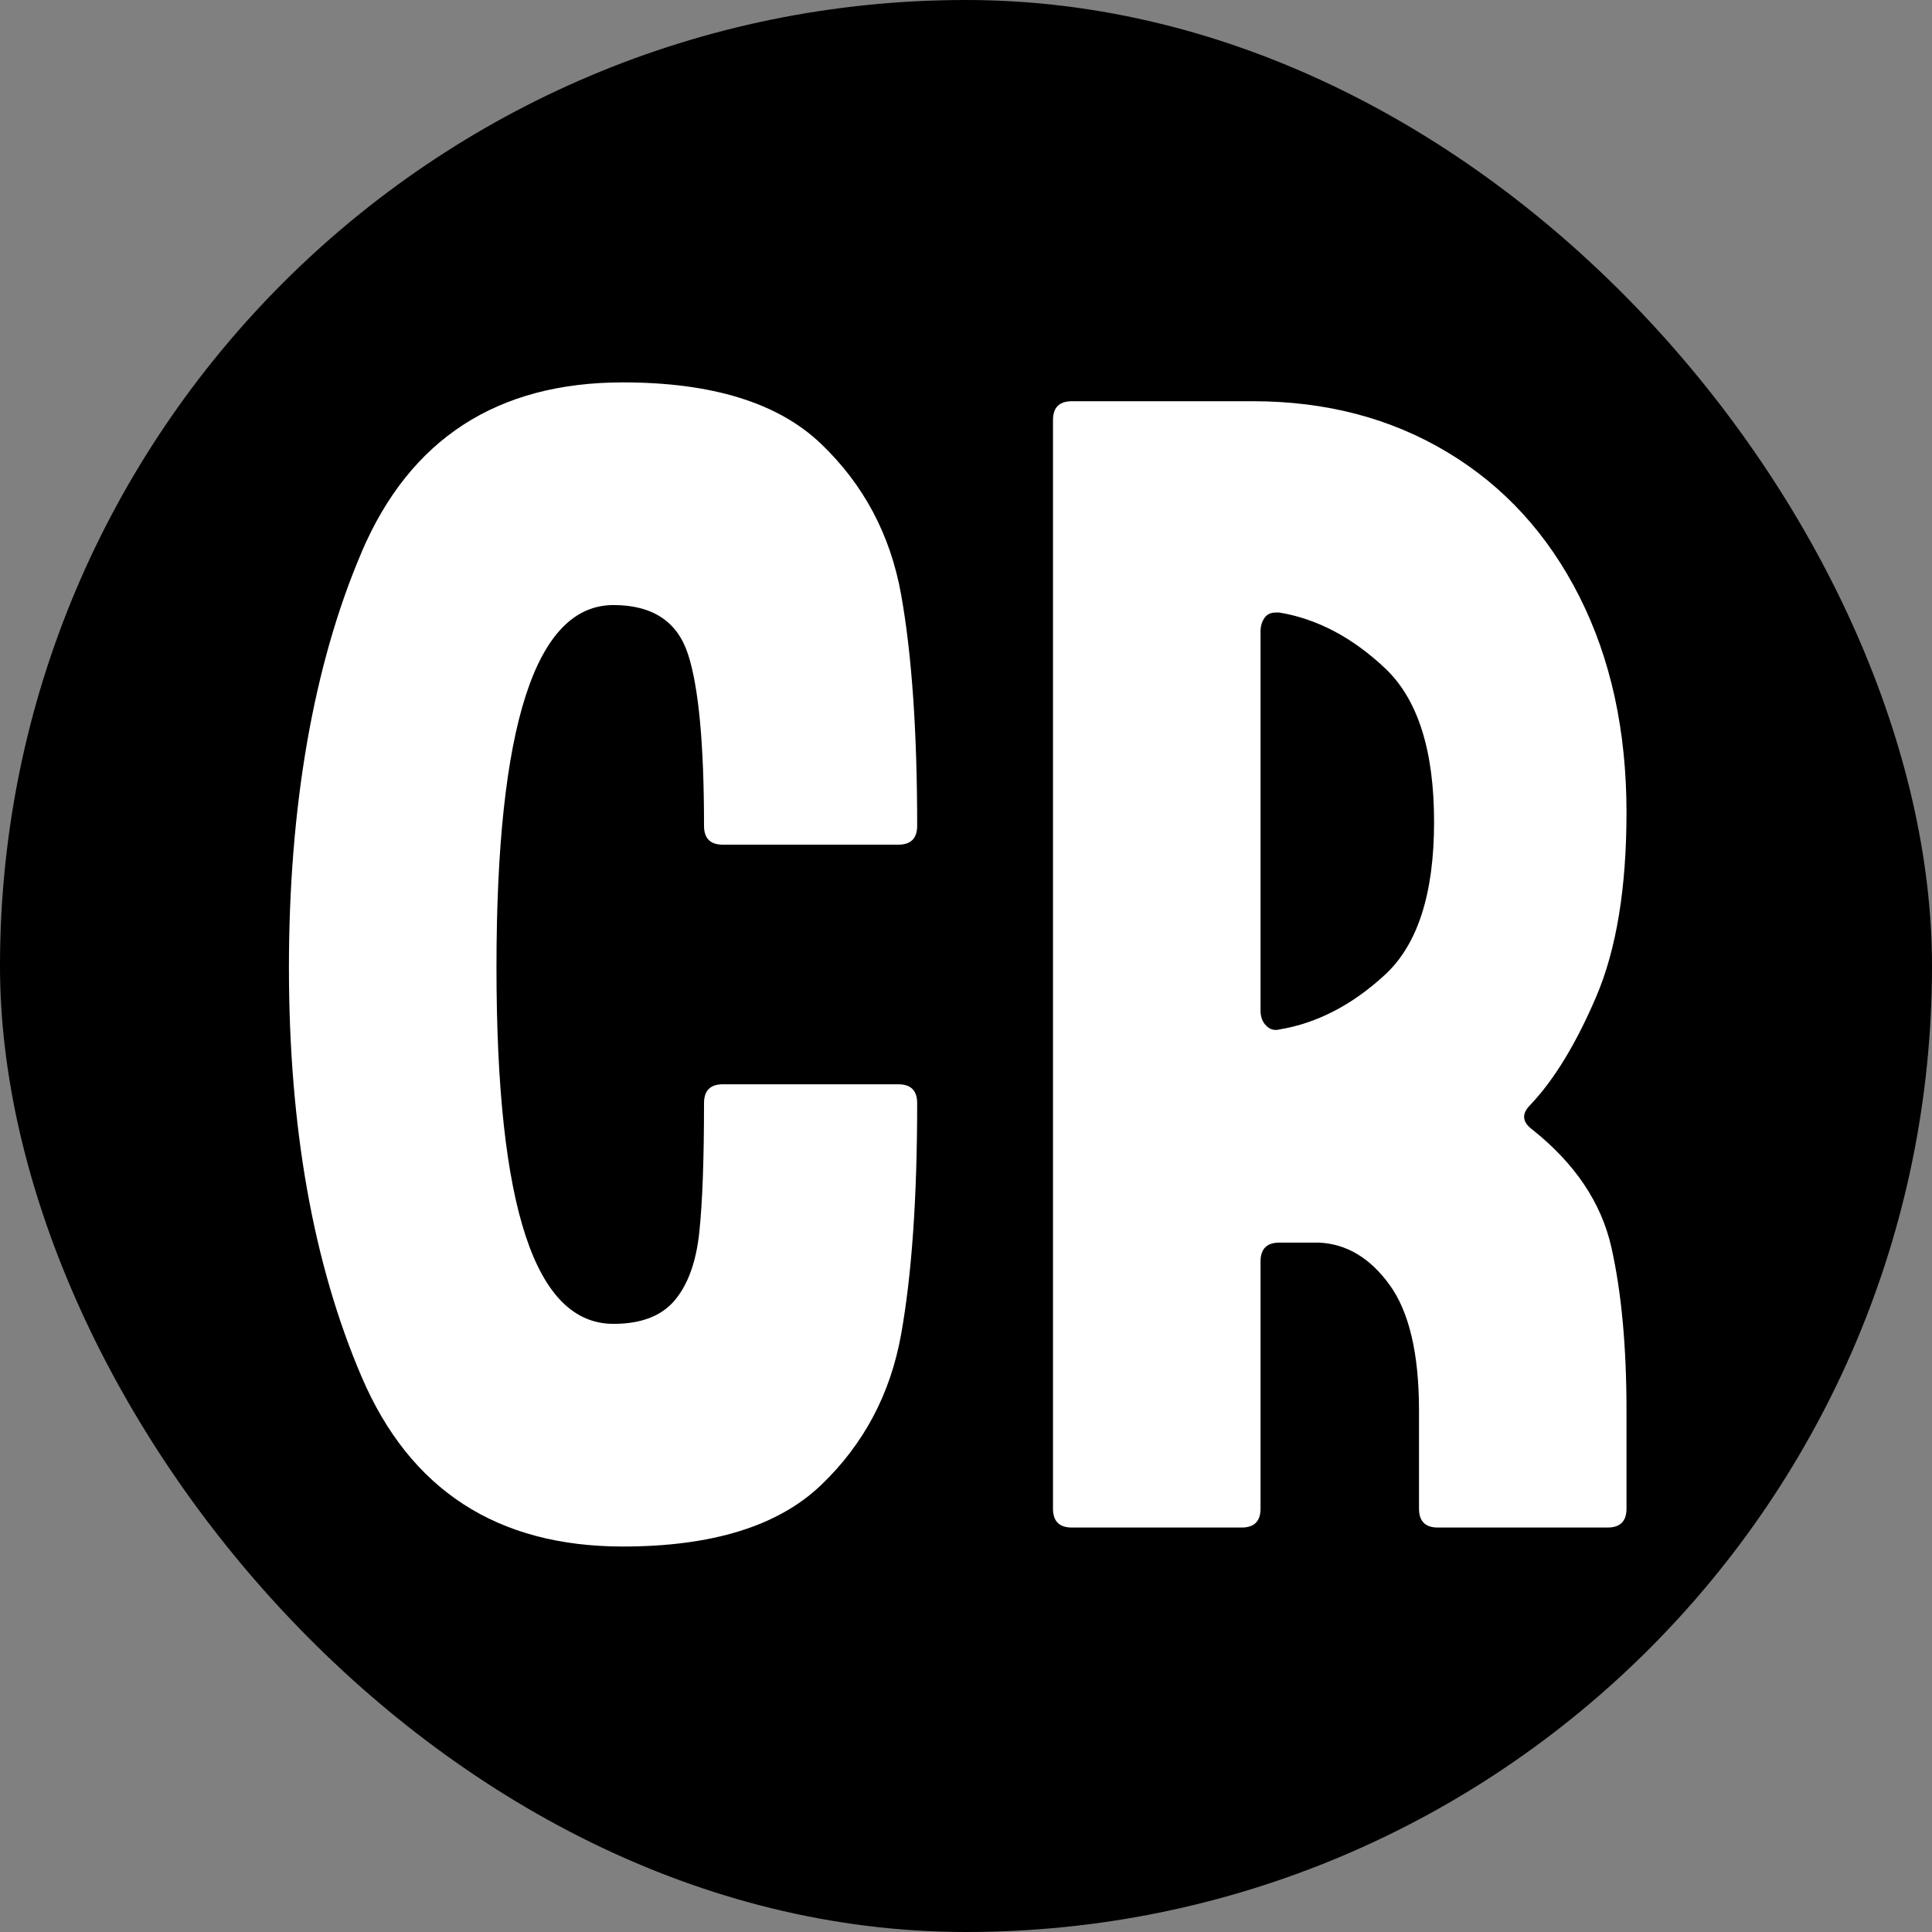 <?xml version="1.0" encoding="UTF-8"?><svg id="Layer_1" xmlns="http://www.w3.org/2000/svg" viewBox="0 0 400 400"><rect x="0" y="0" width="400" height="400" fill="#808080" stroke="none"/><defs><style>.cls-1{fill:#fff;}</style></defs><rect x="0" y="0" width="400" height="400" rx="200" ry="200"/><path class="cls-1" d="M74.86,114.32c10.02-23.44,28.06-35.15,54.1-35.15,18.49,0,32.16,4.24,41.01,12.7,8.85,8.46,14.39,18.88,16.6,31.25,2.21,12.37,3.32,28.32,3.32,47.85,0,2.61-1.31,3.91-3.9,3.91h-36.33c-2.61,0-3.9-1.3-3.9-3.91,0-16.92-1.11-28.77-3.32-35.54-2.21-6.77-7.36-10.16-15.43-10.16-16.15,0-24.22,25-24.22,75s8.07,73.82,24.22,73.82c5.72,0,9.96-1.62,12.69-4.88,2.73-3.25,4.43-7.94,5.08-14.06.65-6.11.98-15.04.98-26.76,0-2.6,1.3-3.9,3.9-3.9h36.33c2.6,0,3.9,1.31,3.9,3.9,0,19.53-1.11,35.48-3.32,47.85-2.21,12.37-7.75,22.79-16.6,31.25-8.86,8.47-22.53,12.7-41.01,12.7-26.04,0-44.08-11.72-54.1-35.15-10.03-23.44-15.04-51.69-15.04-84.76s5.01-62.5,15.04-85.93Z"/><path class="cls-1" d="M317.22,233.84c8.85,7.03,14.32,15.17,16.4,24.41,2.08,9.24,3.13,20.51,3.13,33.79v20.31c0,2.61-1.31,3.91-3.91,3.91h-35.15c-2.6,0-3.9-1.3-3.9-3.91v-20.31c0-11.72-2.02-20.37-6.06-25.98-4.04-5.6-8.92-8.53-14.65-8.79h-8.2c-2.61,0-3.9,1.31-3.9,3.91v51.17c0,2.61-1.31,3.91-3.91,3.91h-35.15c-2.61,0-3.91-1.3-3.91-3.91V86.97c0-2.6,1.3-3.9,3.91-3.9h37.5c15.1,0,28.51,3.52,40.23,10.55,11.72,7.03,20.83,16.99,27.34,29.88,6.51,12.89,9.76,27.8,9.76,44.72,0,15.62-2.09,28.32-6.25,38.08-4.17,9.77-8.73,17.26-13.67,22.46-1.83,1.83-1.7,3.52.39,5.08ZM260.98,209.23c0,1.31.39,2.34,1.17,3.13s1.69,1.04,2.73.78c7.81-1.3,15.1-5.08,21.87-11.33,6.77-6.25,10.16-16.79,10.16-31.64s-3.39-25.45-10.16-31.83c-6.78-6.38-14.06-10.22-21.87-11.52h-.78c-1.04,0-1.83.39-2.34,1.17-.52.78-.78,1.7-.78,2.73v78.51Z"/></svg>